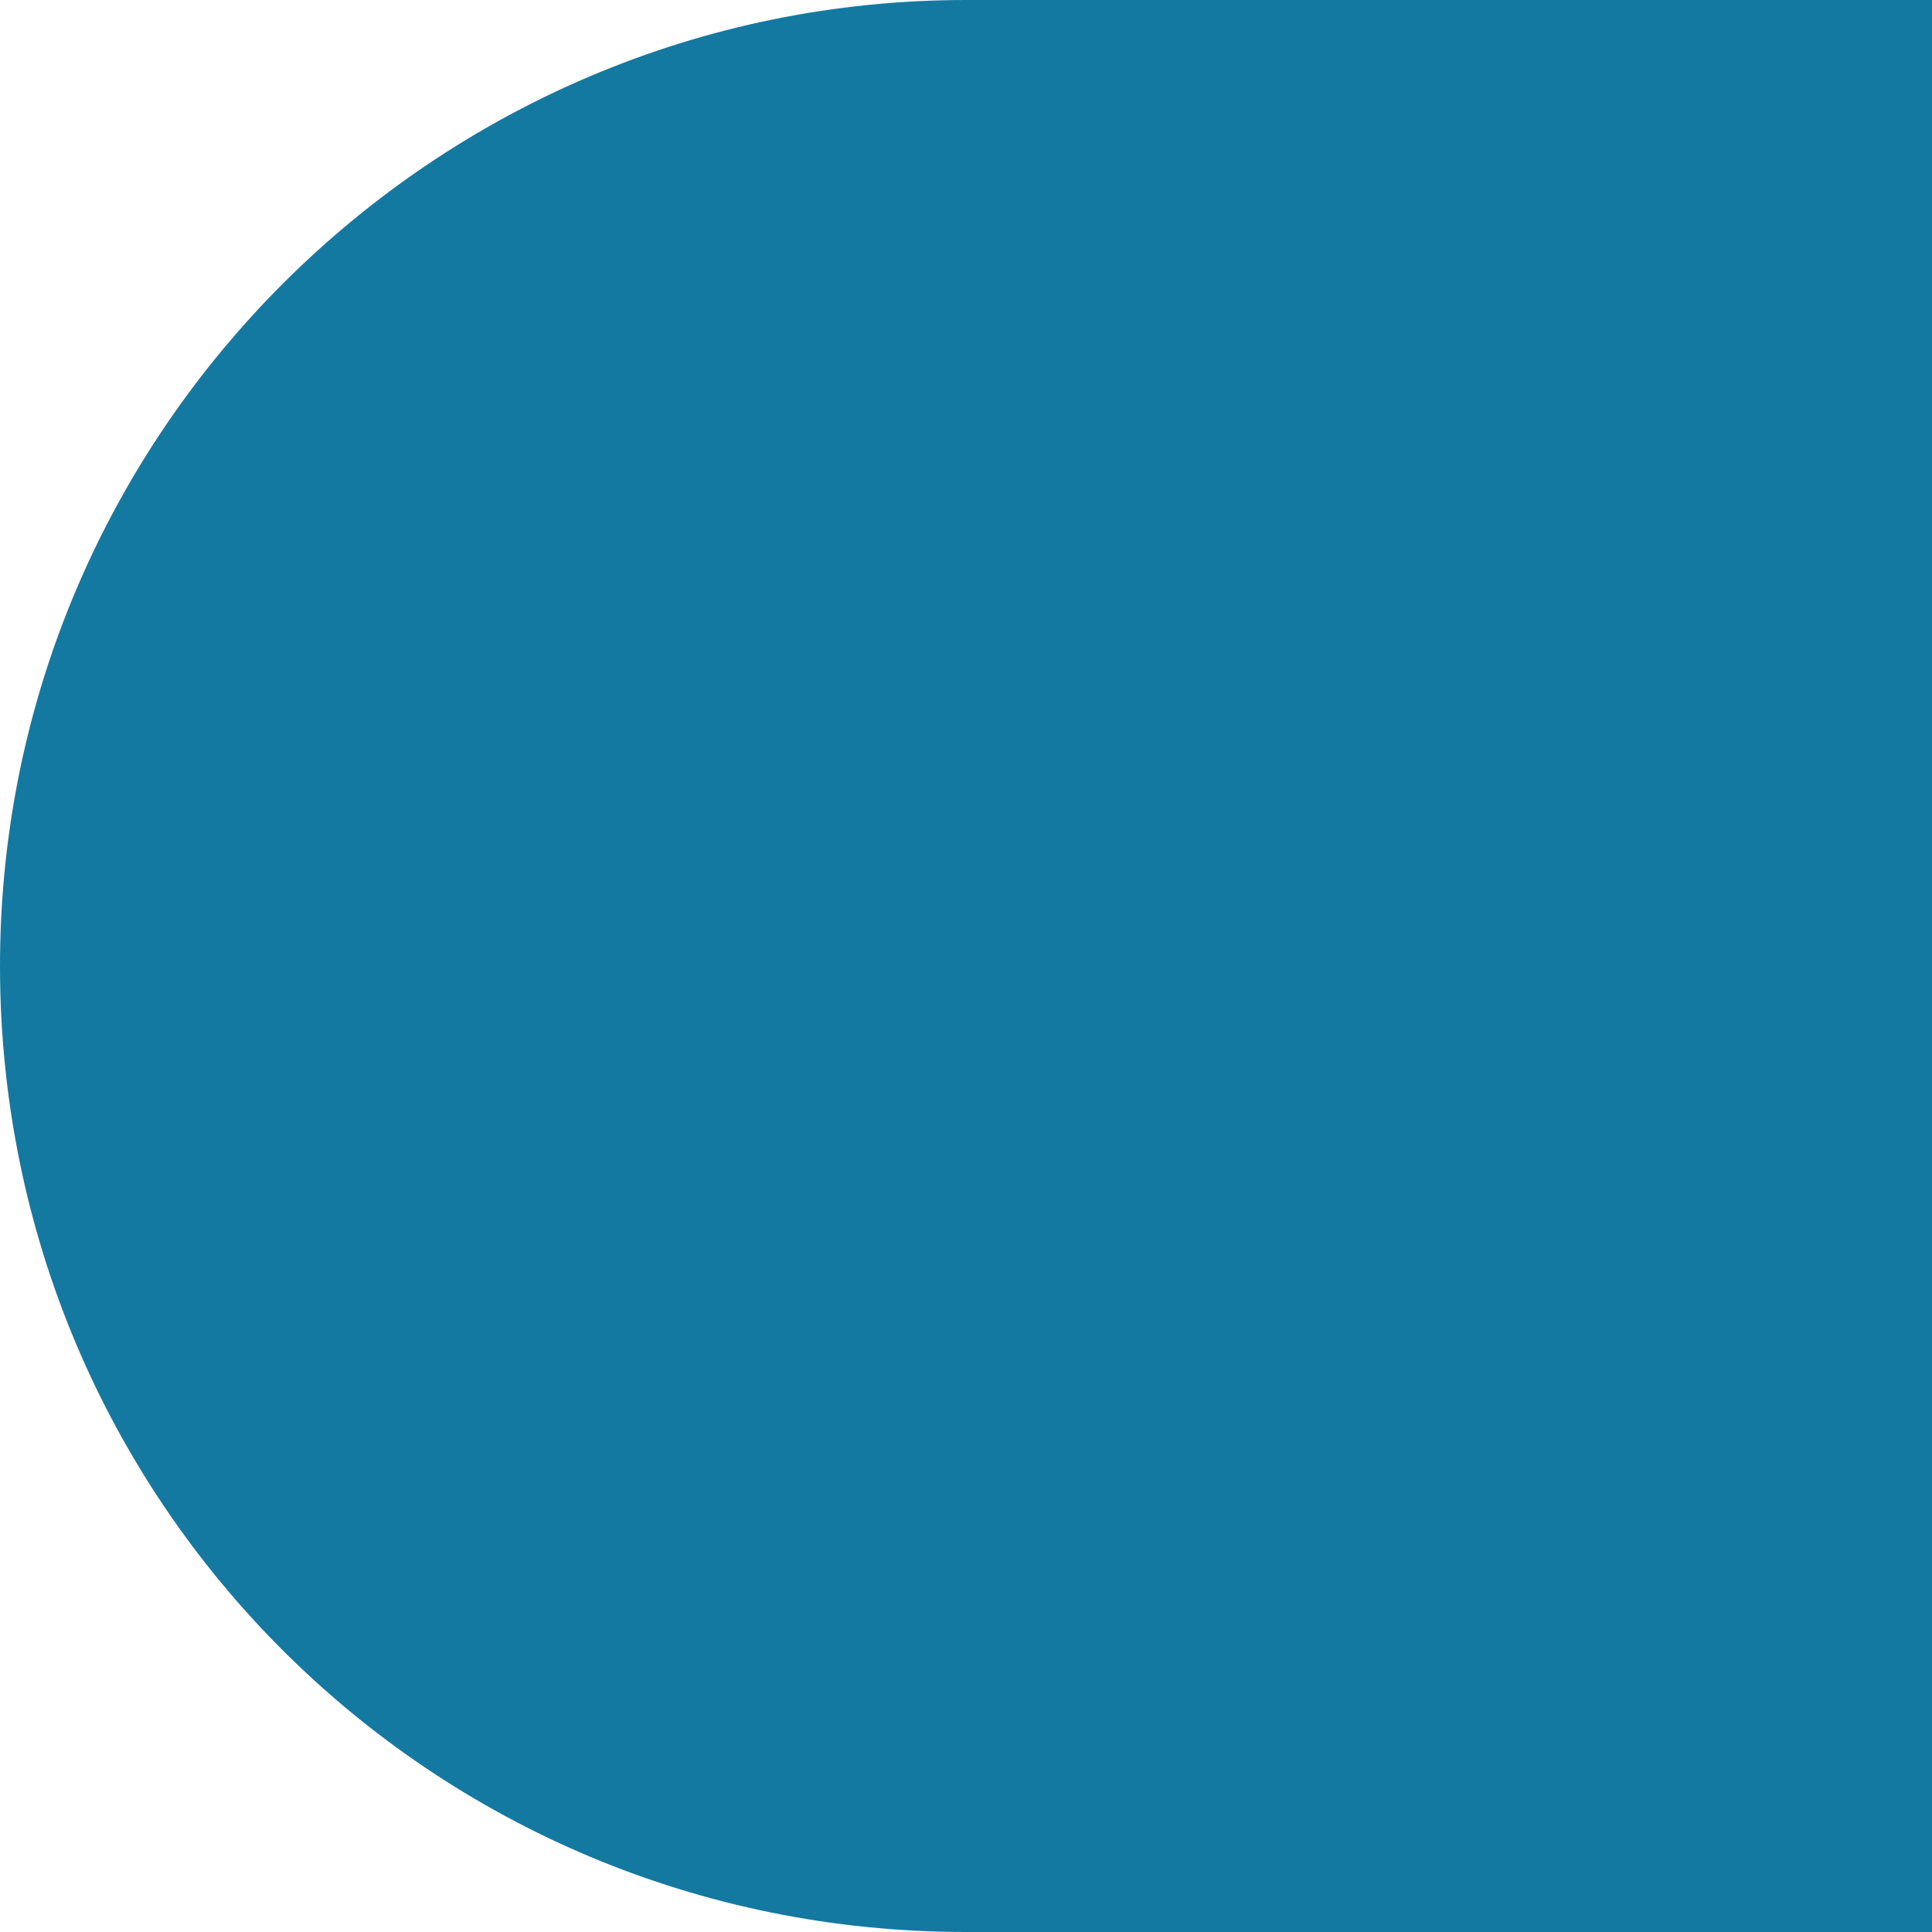 <svg xmlns="http://www.w3.org/2000/svg" id="_レイヤー_2" data-name="レイヤー_2" viewBox="0 0 35 35"><defs><style> .cls-1 { fill: #1479a1; } </style></defs><g id="_レイヤー_1-2" data-name="レイヤー_1"><path class="cls-1" d="M17.5,0C7.9,0,0,7.8,0,17.5s7.8,17.5,17.5,17.5h17.5V0h-17.5Z"></path></g></svg>